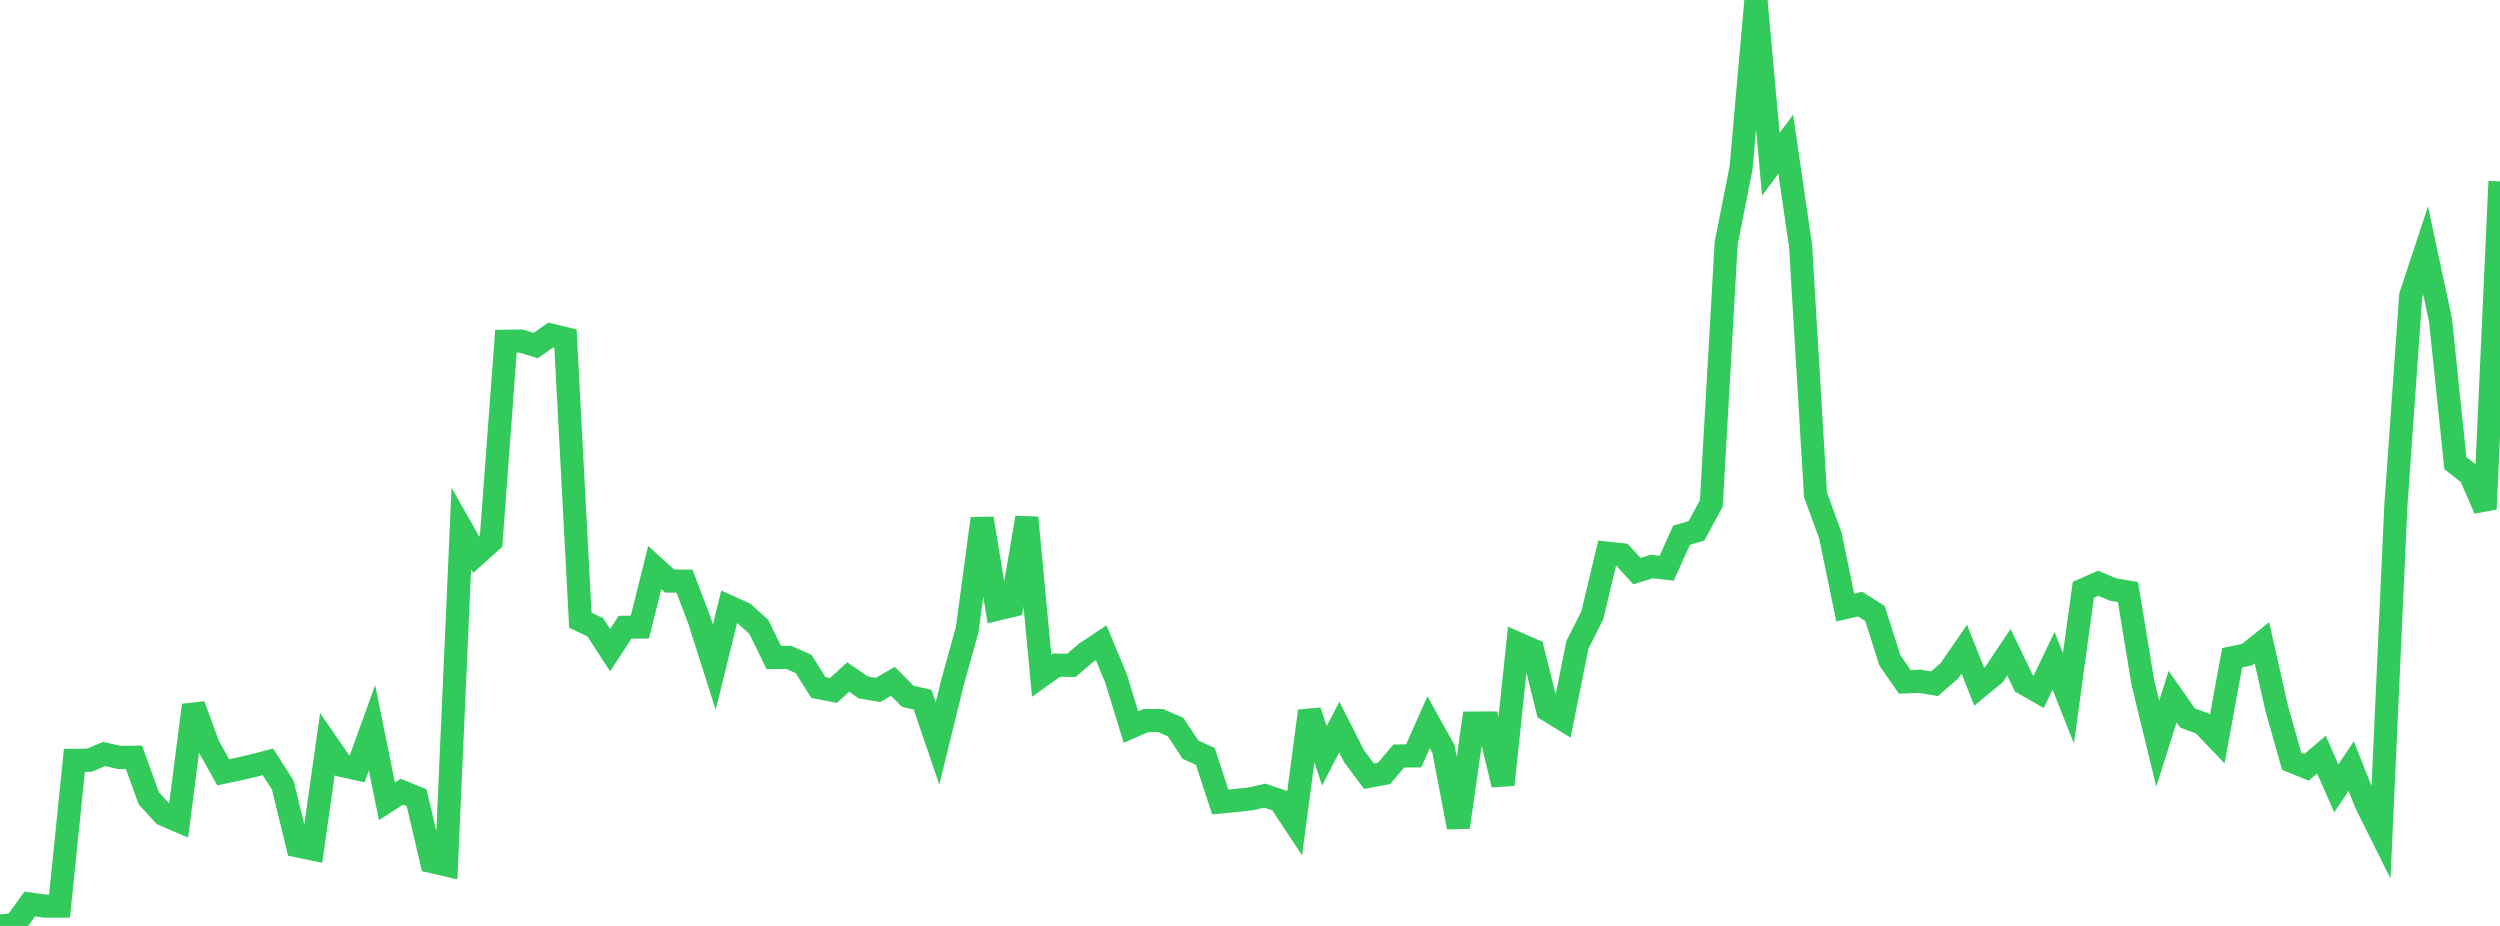 <?xml version="1.0" standalone="no"?>
<!DOCTYPE svg PUBLIC "-//W3C//DTD SVG 1.1//EN" "http://www.w3.org/Graphics/SVG/1.1/DTD/svg11.dtd">

<svg width="135" height="50" viewBox="0 0 135 50" preserveAspectRatio="none" 
  xmlns="http://www.w3.org/2000/svg"
  xmlns:xlink="http://www.w3.org/1999/xlink">


<polyline points="0.0, 50.0 0.804, 49.931 1.607, 48.817 2.411, 48.929 3.214, 48.929 4.018, 41.059 4.821, 41.053 5.625, 40.714 6.429, 40.901 7.232, 40.891 8.036, 43.11 8.839, 43.985 9.643, 44.33 10.446, 38.082 11.25, 40.269 12.054, 41.703 12.857, 41.533 13.661, 41.35 14.464, 41.139 15.268, 42.392 16.071, 45.679 16.875, 45.844 17.679, 40.177 18.482, 41.34 19.286, 41.518 20.089, 39.301 20.893, 43.267 21.696, 42.751 22.5, 43.082 23.304, 46.522 24.107, 46.709 24.911, 28.533 25.714, 29.953 26.518, 29.231 27.321, 18.427 28.125, 18.417 28.929, 18.66 29.732, 18.092 30.536, 18.287 31.339, 33.494 32.143, 33.871 32.946, 35.109 33.75, 33.874 34.554, 33.862 35.357, 30.646 36.161, 31.377 36.964, 31.383 37.768, 33.502 38.571, 36.033 39.375, 32.767 40.179, 33.131 40.982, 33.857 41.786, 35.507 42.589, 35.496 43.393, 35.854 44.196, 37.127 45.0, 37.286 45.804, 36.558 46.607, 37.118 47.411, 37.259 48.214, 36.79 49.018, 37.599 49.821, 37.783 50.625, 40.144 51.429, 36.878 52.232, 33.986 53.036, 27.998 53.839, 32.896 54.643, 32.704 55.446, 27.952 56.25, 36.487 57.054, 35.917 57.857, 35.931 58.661, 35.237 59.464, 34.708 60.268, 36.644 61.071, 39.258 61.875, 38.908 62.679, 38.912 63.482, 39.264 64.286, 40.483 65.089, 40.847 65.893, 43.307 66.696, 43.23 67.5, 43.145 68.304, 42.965 69.107, 43.237 69.911, 44.453 70.714, 38.398 71.518, 40.812 72.321, 39.259 73.125, 40.845 73.929, 41.917 74.732, 41.769 75.536, 40.825 76.339, 40.818 77.143, 39.002 77.946, 40.445 78.75, 44.671 79.554, 39.047 80.357, 39.045 81.161, 42.376 81.964, 34.755 82.768, 35.108 83.571, 38.337 84.375, 38.831 85.179, 34.826 85.982, 33.234 86.786, 29.871 87.589, 29.959 88.393, 30.841 89.196, 30.594 90.0, 30.685 90.804, 28.902 91.607, 28.665 92.411, 27.191 93.214, 13.13 94.018, 9.061 94.821, 0.0 95.625, 8.874 96.429, 7.782 97.232, 13.288 98.036, 26.715 98.839, 28.914 99.643, 32.808 100.446, 32.624 101.25, 33.13 102.054, 35.663 102.857, 36.82 103.661, 36.788 104.464, 36.922 105.268, 36.222 106.071, 35.054 106.875, 37.08 107.679, 36.422 108.482, 35.22 109.286, 36.899 110.089, 37.358 110.893, 35.683 111.696, 37.707 112.5, 31.849 113.304, 31.497 114.107, 31.835 114.911, 31.973 115.714, 36.853 116.518, 40.159 117.321, 37.624 118.125, 38.77 118.929, 39.069 119.732, 39.907 120.536, 35.52 121.339, 35.352 122.143, 34.71 122.946, 38.269 123.75, 41.108 124.554, 41.433 125.357, 40.75 126.161, 42.573 126.964, 41.367 127.768, 43.397 128.571, 45.007 129.375, 27.335 130.179, 15.962 130.982, 13.528 131.786, 17.278 132.589, 25.01 133.393, 25.635 134.196, 27.489 135.0, 9.794" fill="none" stroke="#32ca5b" stroke-width="1.25"/>

</svg>